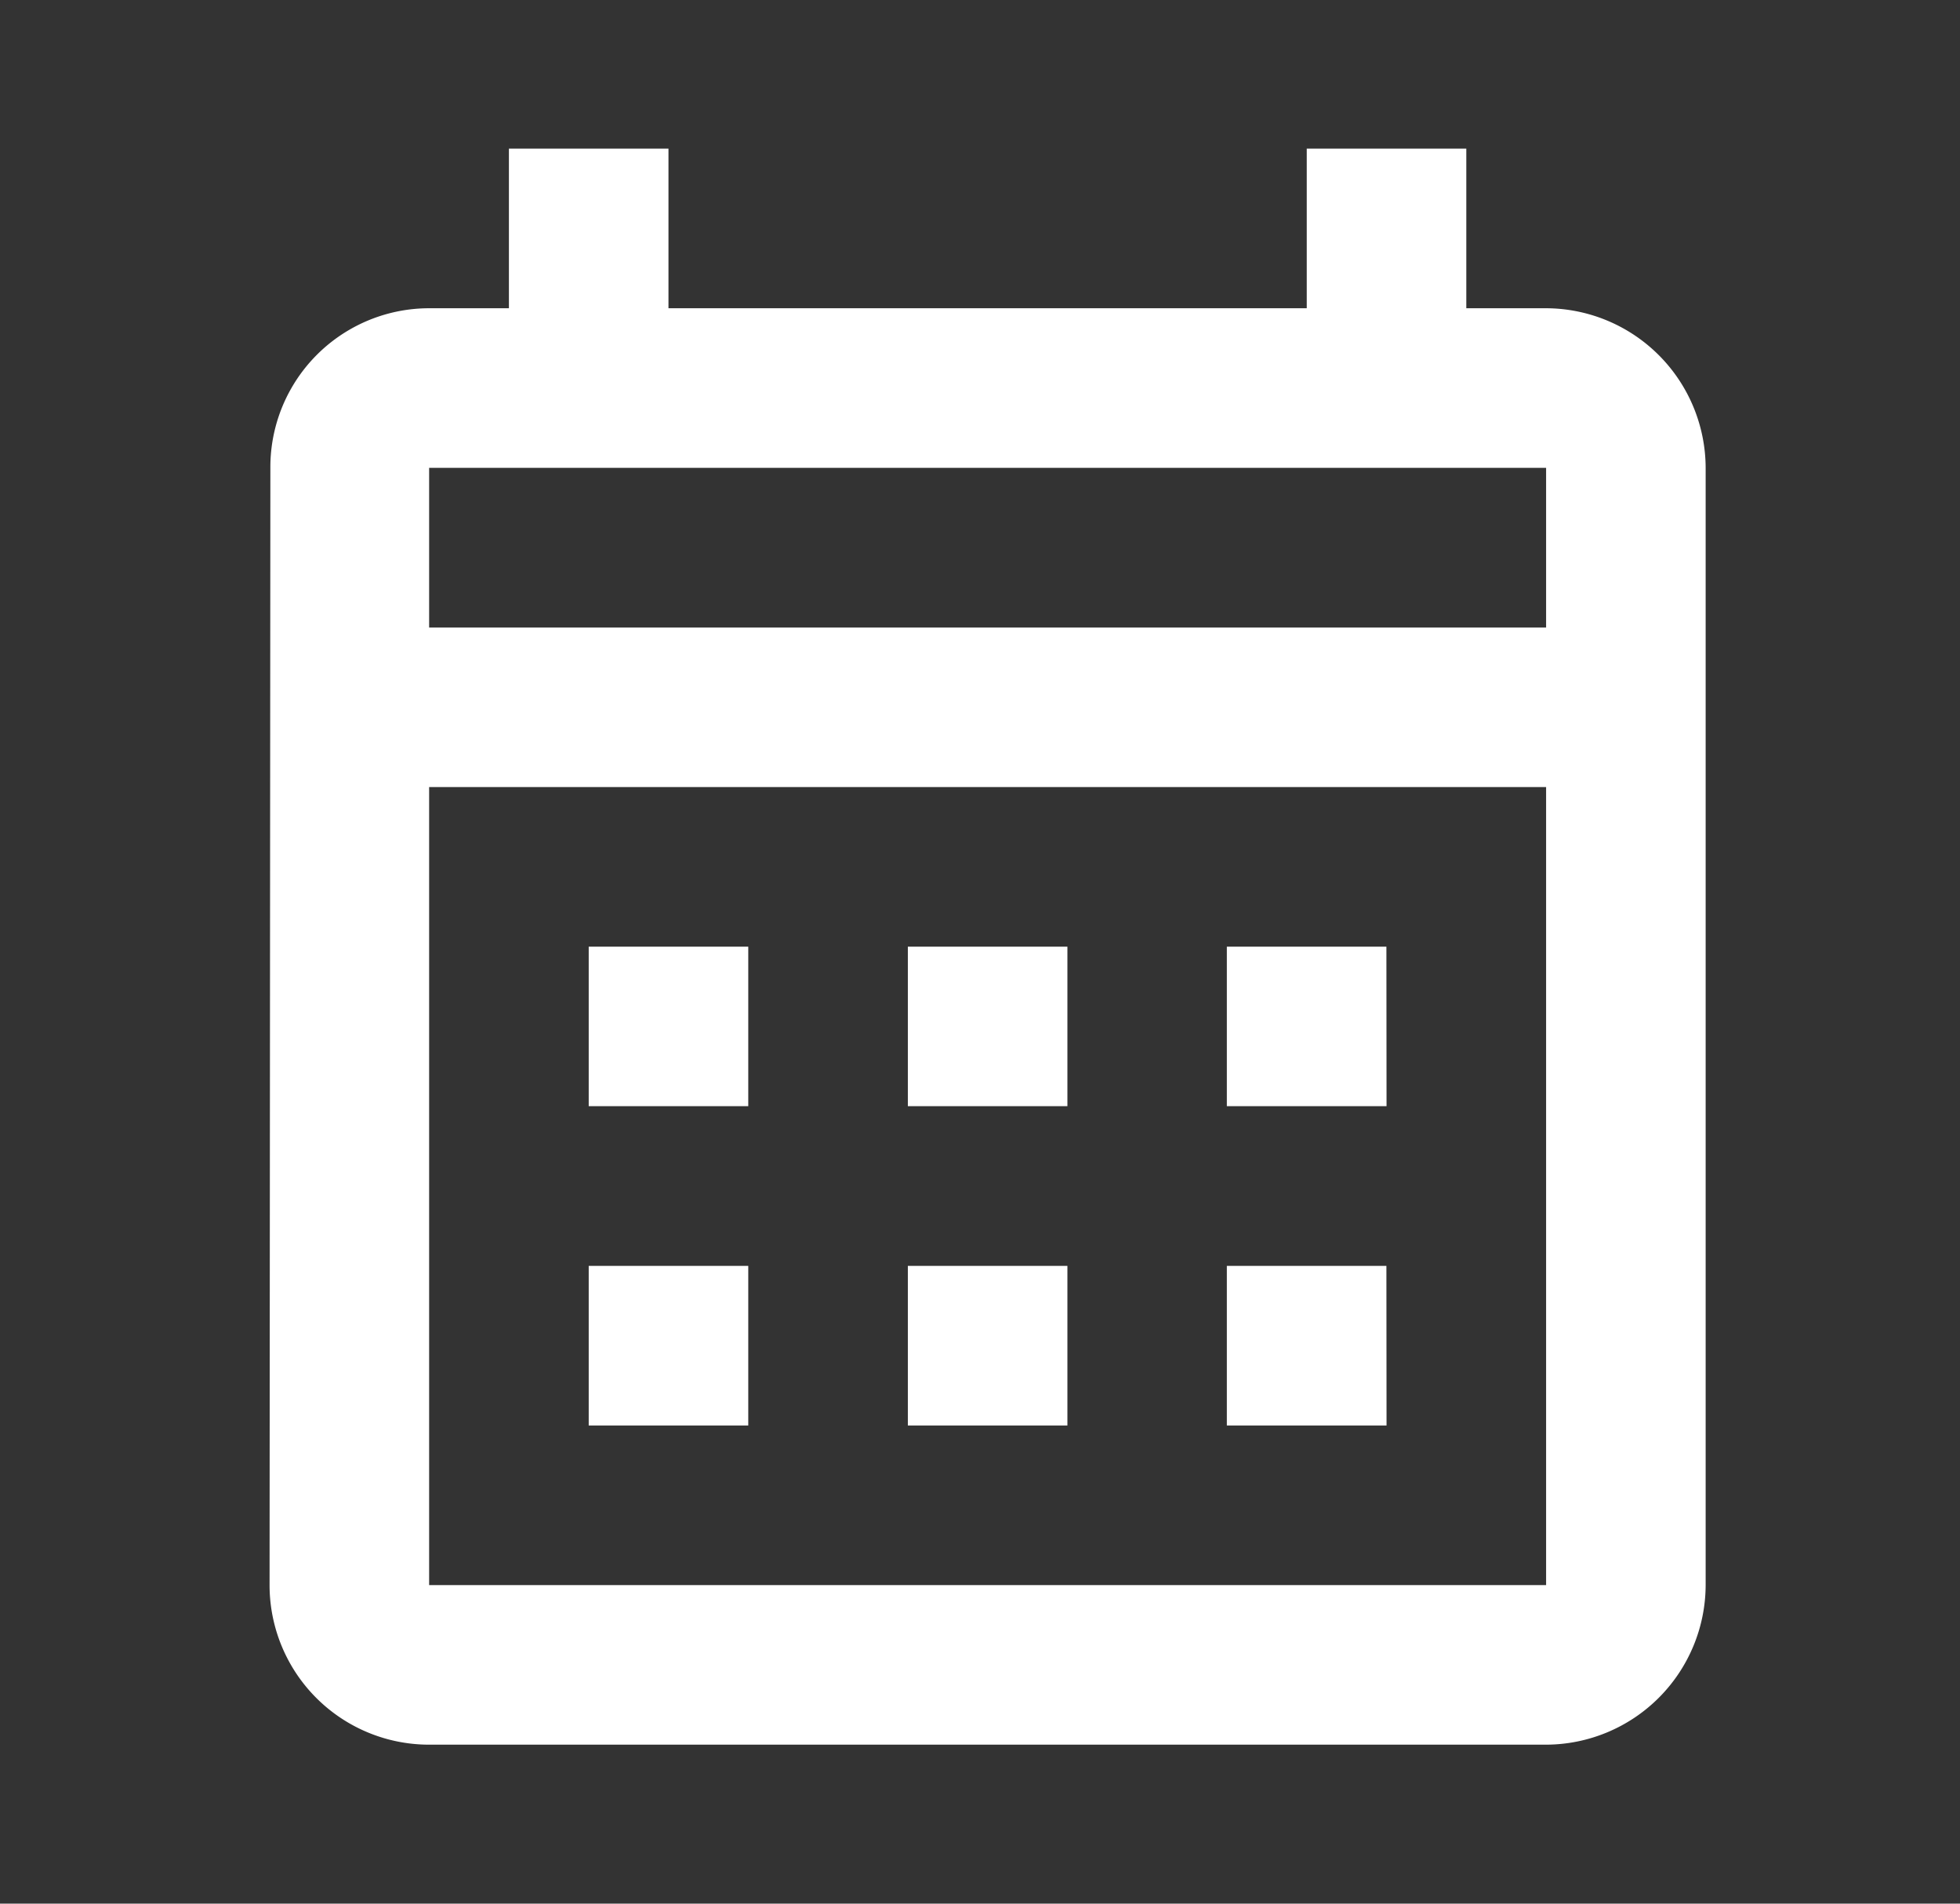 <svg xmlns="http://www.w3.org/2000/svg" width="69" height="67" viewBox="0 0 69 67">
  <rect x="0" y="0" width="69" height="67" fill="#333333" stroke="none"/>
  <g id="calendar_month_black_24dp" transform="translate(-0.176)">
    <g id="Grupo_3" data-name="Grupo 3" transform="translate(0 0)">
      <rect id="Rectángulo_14" data-name="Rectángulo 14" width="69" height="67" transform="translate(0.175)" fill="none"/>
    </g>
    <g id="Grupo_4" data-name="Grupo 4" transform="translate(9.666 5.232)">
      <path id="Trazado_1" data-name="Trazado 1" d="M47.939,7.617H45.13V2H39.513V7.617H17.043V2H11.426V7.617H8.617a5.592,5.592,0,0,0-5.589,5.617L3,52.556a5.616,5.616,0,0,0,5.617,5.617H47.939a5.634,5.634,0,0,0,5.617-5.617V13.235A5.634,5.634,0,0,0,47.939,7.617Zm0,44.939H8.617V24.47H47.939Zm0-33.7H8.617V13.235H47.939ZM19.852,35.7H14.235V30.087h5.617Zm11.235,0H25.47V30.087h5.617Zm11.235,0H36.7V30.087h5.617ZM19.852,46.939H14.235V41.322h5.617Zm11.235,0H25.47V41.322h5.617Zm11.235,0H36.7V41.322h5.617Z" transform="translate(-3 -2)" fill="#fff"/>
    </g>
  </g>
</svg>
